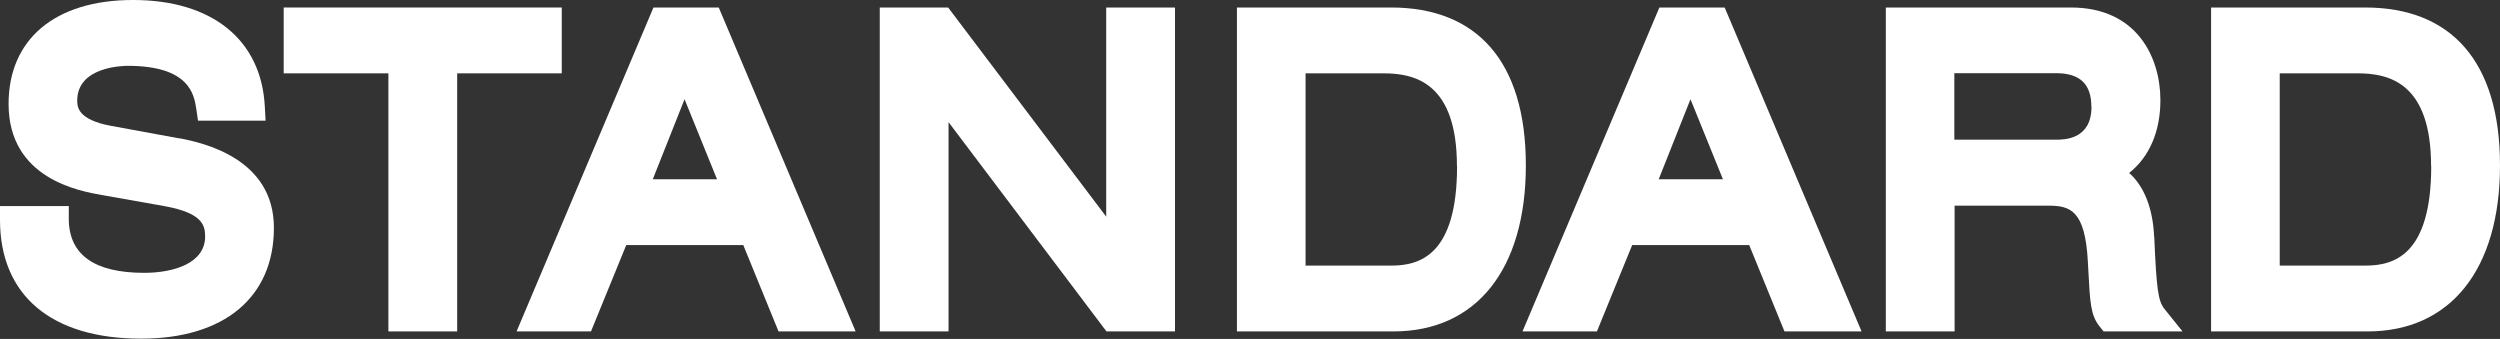 <?xml version="1.0" encoding="UTF-8"?><svg id="uuid-36e3ad00-5b7d-4bc8-864b-fb9208507138" xmlns="http://www.w3.org/2000/svg" viewBox="0 0 186.47 25.28"><rect x="0" y="0" width="186.47" height="25.28" fill="#333333" stroke="none"/><g id="uuid-a981ed3f-a6bb-4909-9446-bf864a0e0ee7"><path d="M13.36,10.32l-5.06-.93c-2.54-.46-2.54-1.46-2.54-1.89,0-2.52,3.38-2.59,3.77-2.59,4.63,0,4.95,2.17,5.11,3.21l.13.88h5.04l-.06-1.09c-.27-4.95-3.94-7.91-9.82-7.91S.64,2.97.64,7.75c0,5.57,5.26,6.5,6.98,6.8l4.68.83c2.77.51,3,1.4,3,2.26,0,2-2.35,2.71-4.55,2.71-3.69,0-5.58-1.33-5.62-3.96v-1.02H0v1.03c0,5.63,3.83,8.86,10.52,8.86,6.21,0,9.91-3.09,9.91-8.27s-5.28-6.34-7.06-6.68Z" fill="#fff"/><polygon points="41.9 .56 21.16 .56 21.16 5.47 28.97 5.47 28.97 24.72 34.1 24.72 34.1 5.47 41.9 5.47 41.9 .56" fill="#fff"/><path d="M48.74.56l-10.21,24.16h5.55l2.63-6.44h8.73l2.63,6.44h5.75L53.61.56h-4.87ZM48.69,13.37l2.37-5.97,2.42,5.97h-4.78Z" fill="#fff"/><polygon points="82.51 16.16 70.72 .56 65.62 .56 65.62 24.72 70.75 24.72 70.75 9.11 82.53 24.72 87.64 24.72 87.64 .56 82.51 .56 82.51 16.16" fill="#fff"/><path d="M103.76.56h-11.5v24.16h11.67c6.19,0,9.88-4.63,9.88-12.39s-3.66-11.77-10.05-11.77ZM108.68,12.39c0,6.65-2.79,7.42-4.9,7.42h-6.4V5.47h5.82c2.35,0,5.47.72,5.47,6.92Z" fill="#fff"/><path d="M123.77.56l-10.21,24.16h5.55l2.63-6.44h8.73l2.63,6.44h5.75L128.64.56h-4.87ZM123.72,13.37l2.37-5.97,2.42,5.97h-4.78Z" fill="#fff"/><path d="M160.67,17.64c-.09-2.12-.76-3.77-1.86-4.74,1.5-1.19,2.33-3.08,2.33-5.43,0-3.19-1.75-6.91-6.67-6.91h-13.81v24.16h5.13v-9.38h6.98c1.61,0,2.76.3,2.96,4.19l.04.72c.12,2.3.17,3.26.82,4.08l.31.39h5.89l-1.35-1.68c-.47-.59-.59-1.45-.76-5.4ZM156,7.96c0,2.46-2.03,2.46-2.7,2.46h-7.53v-4.96h7.61c1.76,0,2.61.82,2.61,2.49Z" fill="#fff"/><path d="M176.42.56h-11.5v24.16h11.67c6.19,0,9.88-4.63,9.88-12.39s-3.66-11.77-10.05-11.77ZM181.34,12.39c0,6.65-2.79,7.42-4.9,7.42h-6.4V5.47h5.82c2.35,0,5.47.72,5.47,6.92Z" fill="#fff"/></g></svg>
